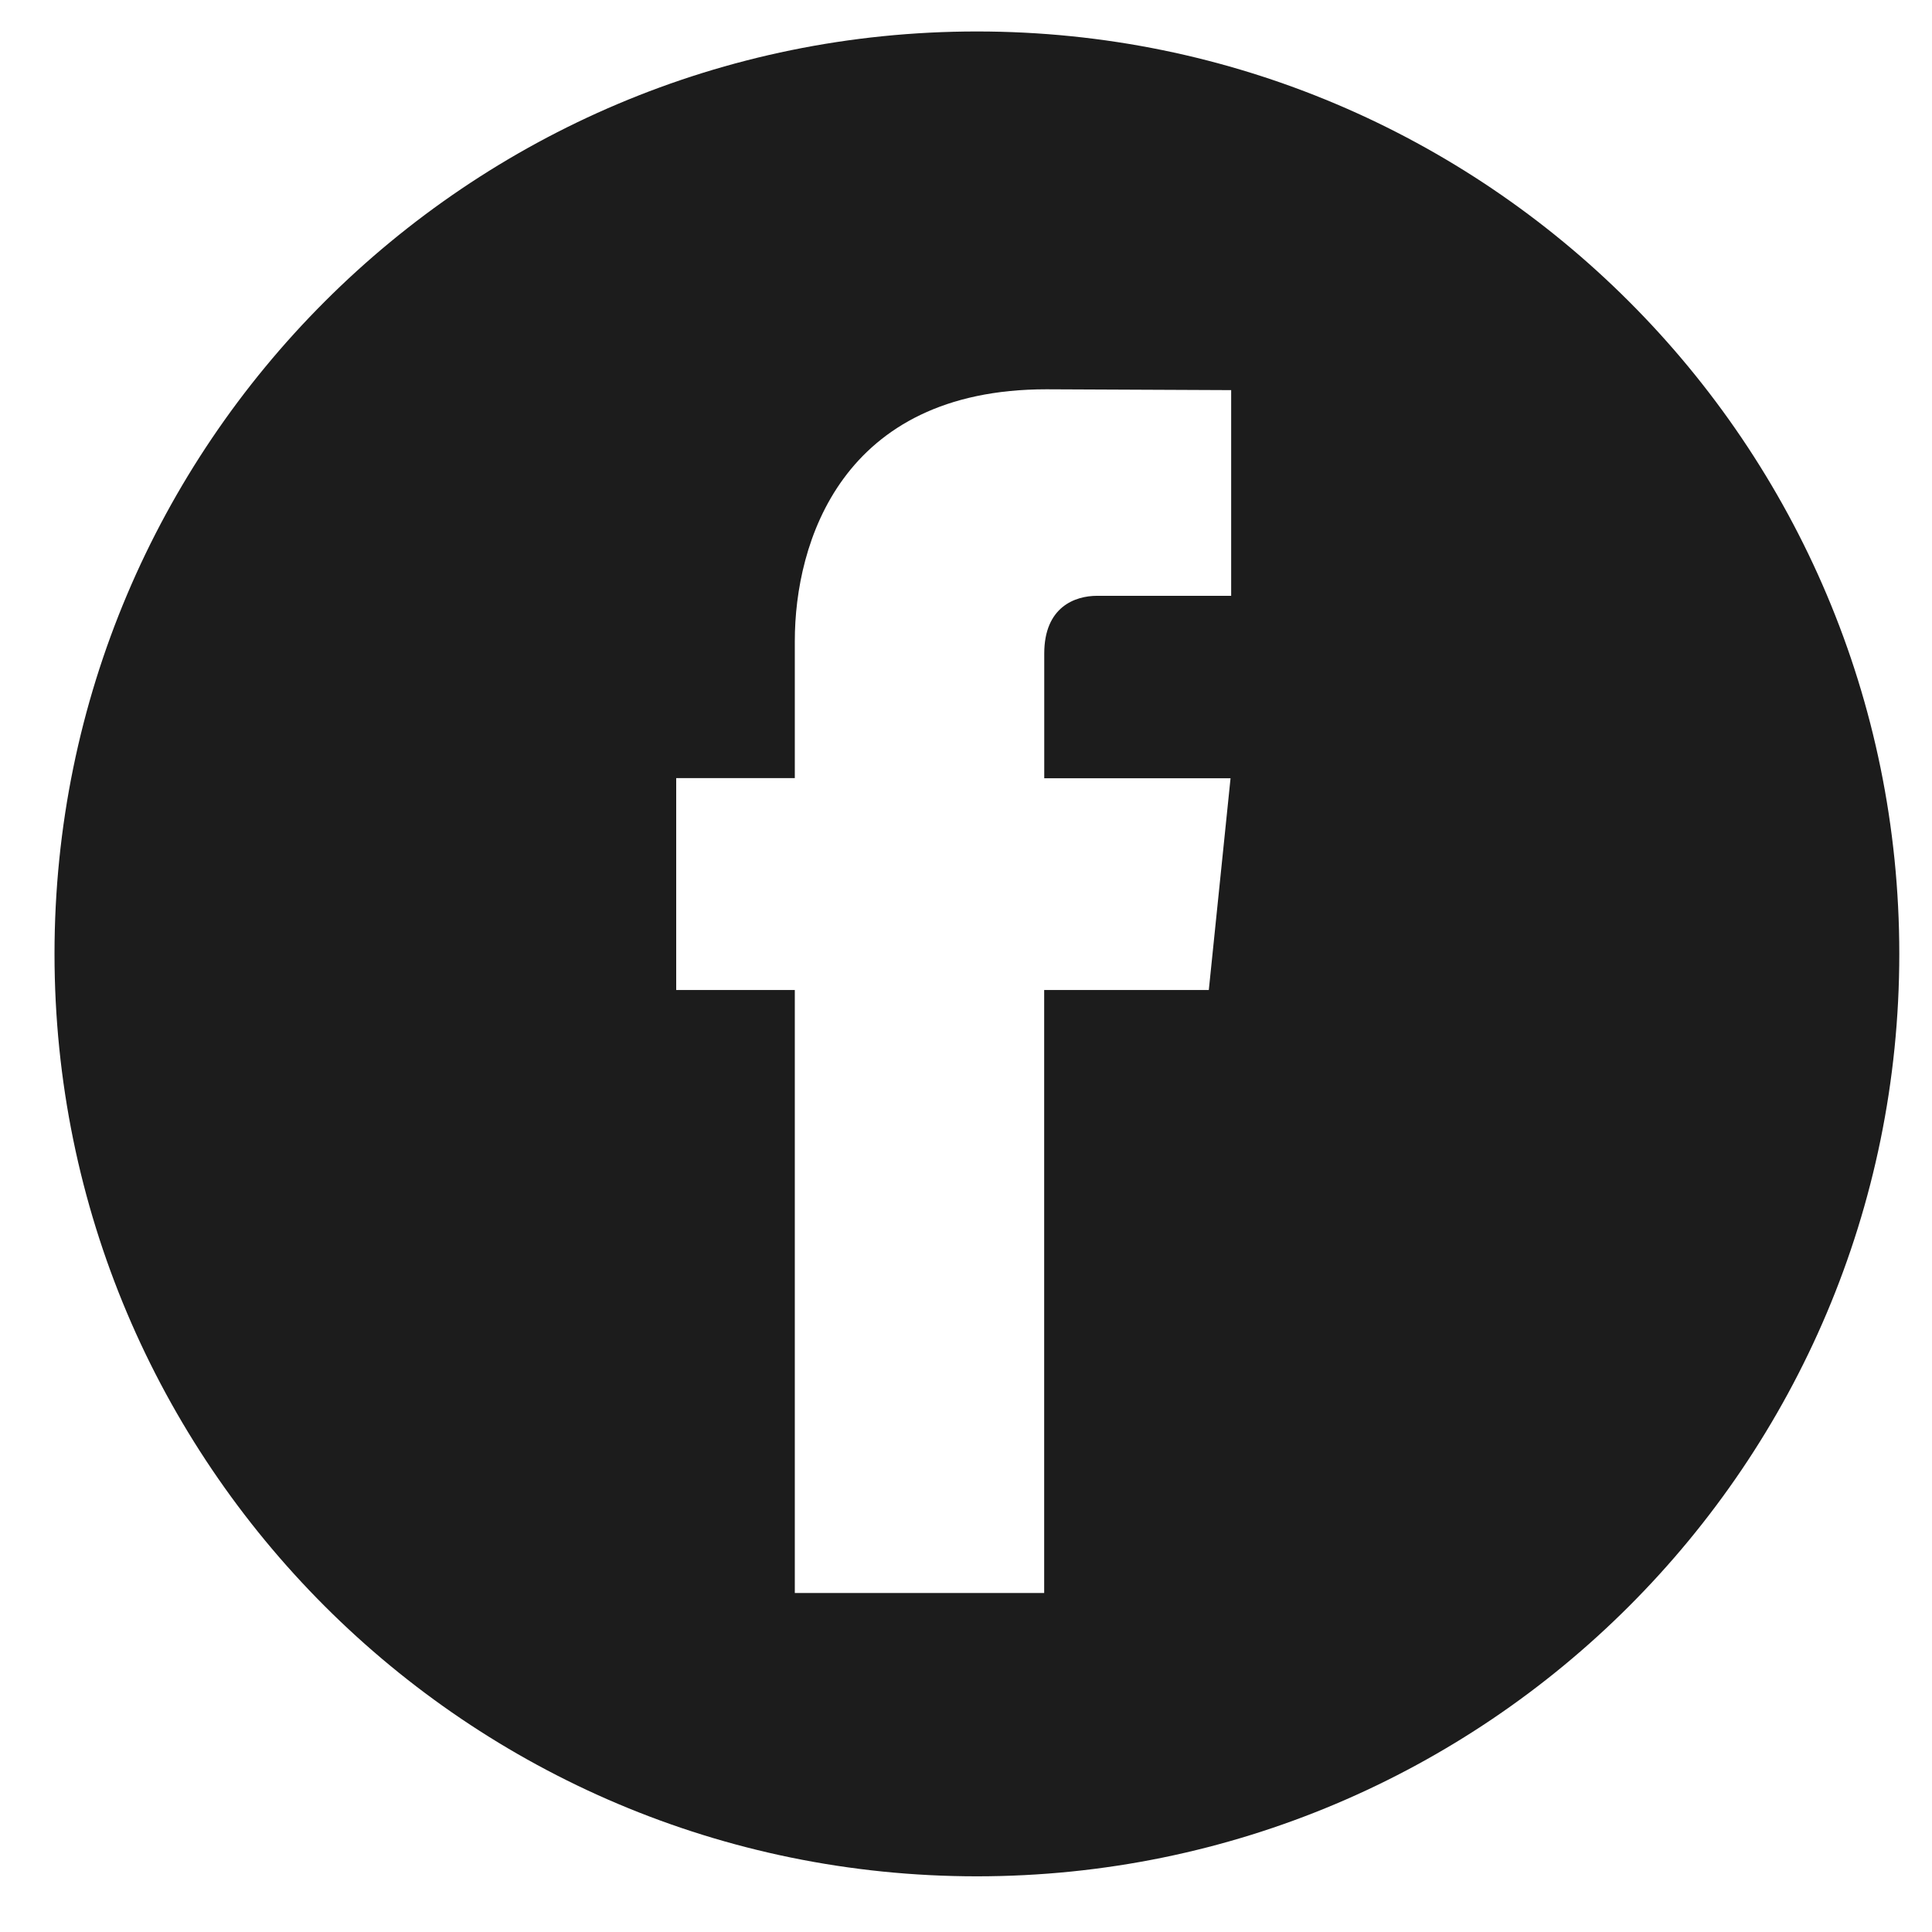 <svg width="28" height="28" viewBox="0 0 28 28" fill="none" xmlns="http://www.w3.org/2000/svg">
<g id="Social Media icons">
<path id="facebook" fill-rule="evenodd" clip-rule="evenodd" d="M27.526 13.824C27.526 21.207 21.541 27.193 14.158 27.193C6.775 27.193 0.79 21.207 0.79 13.824C0.79 6.441 6.775 0.456 14.158 0.456C21.541 0.456 27.526 6.441 27.526 13.824ZM15.133 14.348H17.519L17.834 11.279H15.134V9.472C15.134 8.794 15.582 8.635 15.9 8.635H17.843V5.654L15.165 5.642C12.194 5.642 11.519 7.868 11.519 9.289V11.277H9.8V14.348H11.519V23.087H15.133V14.348Z" fill="#1C1C1C"/>
</g>
</svg>
